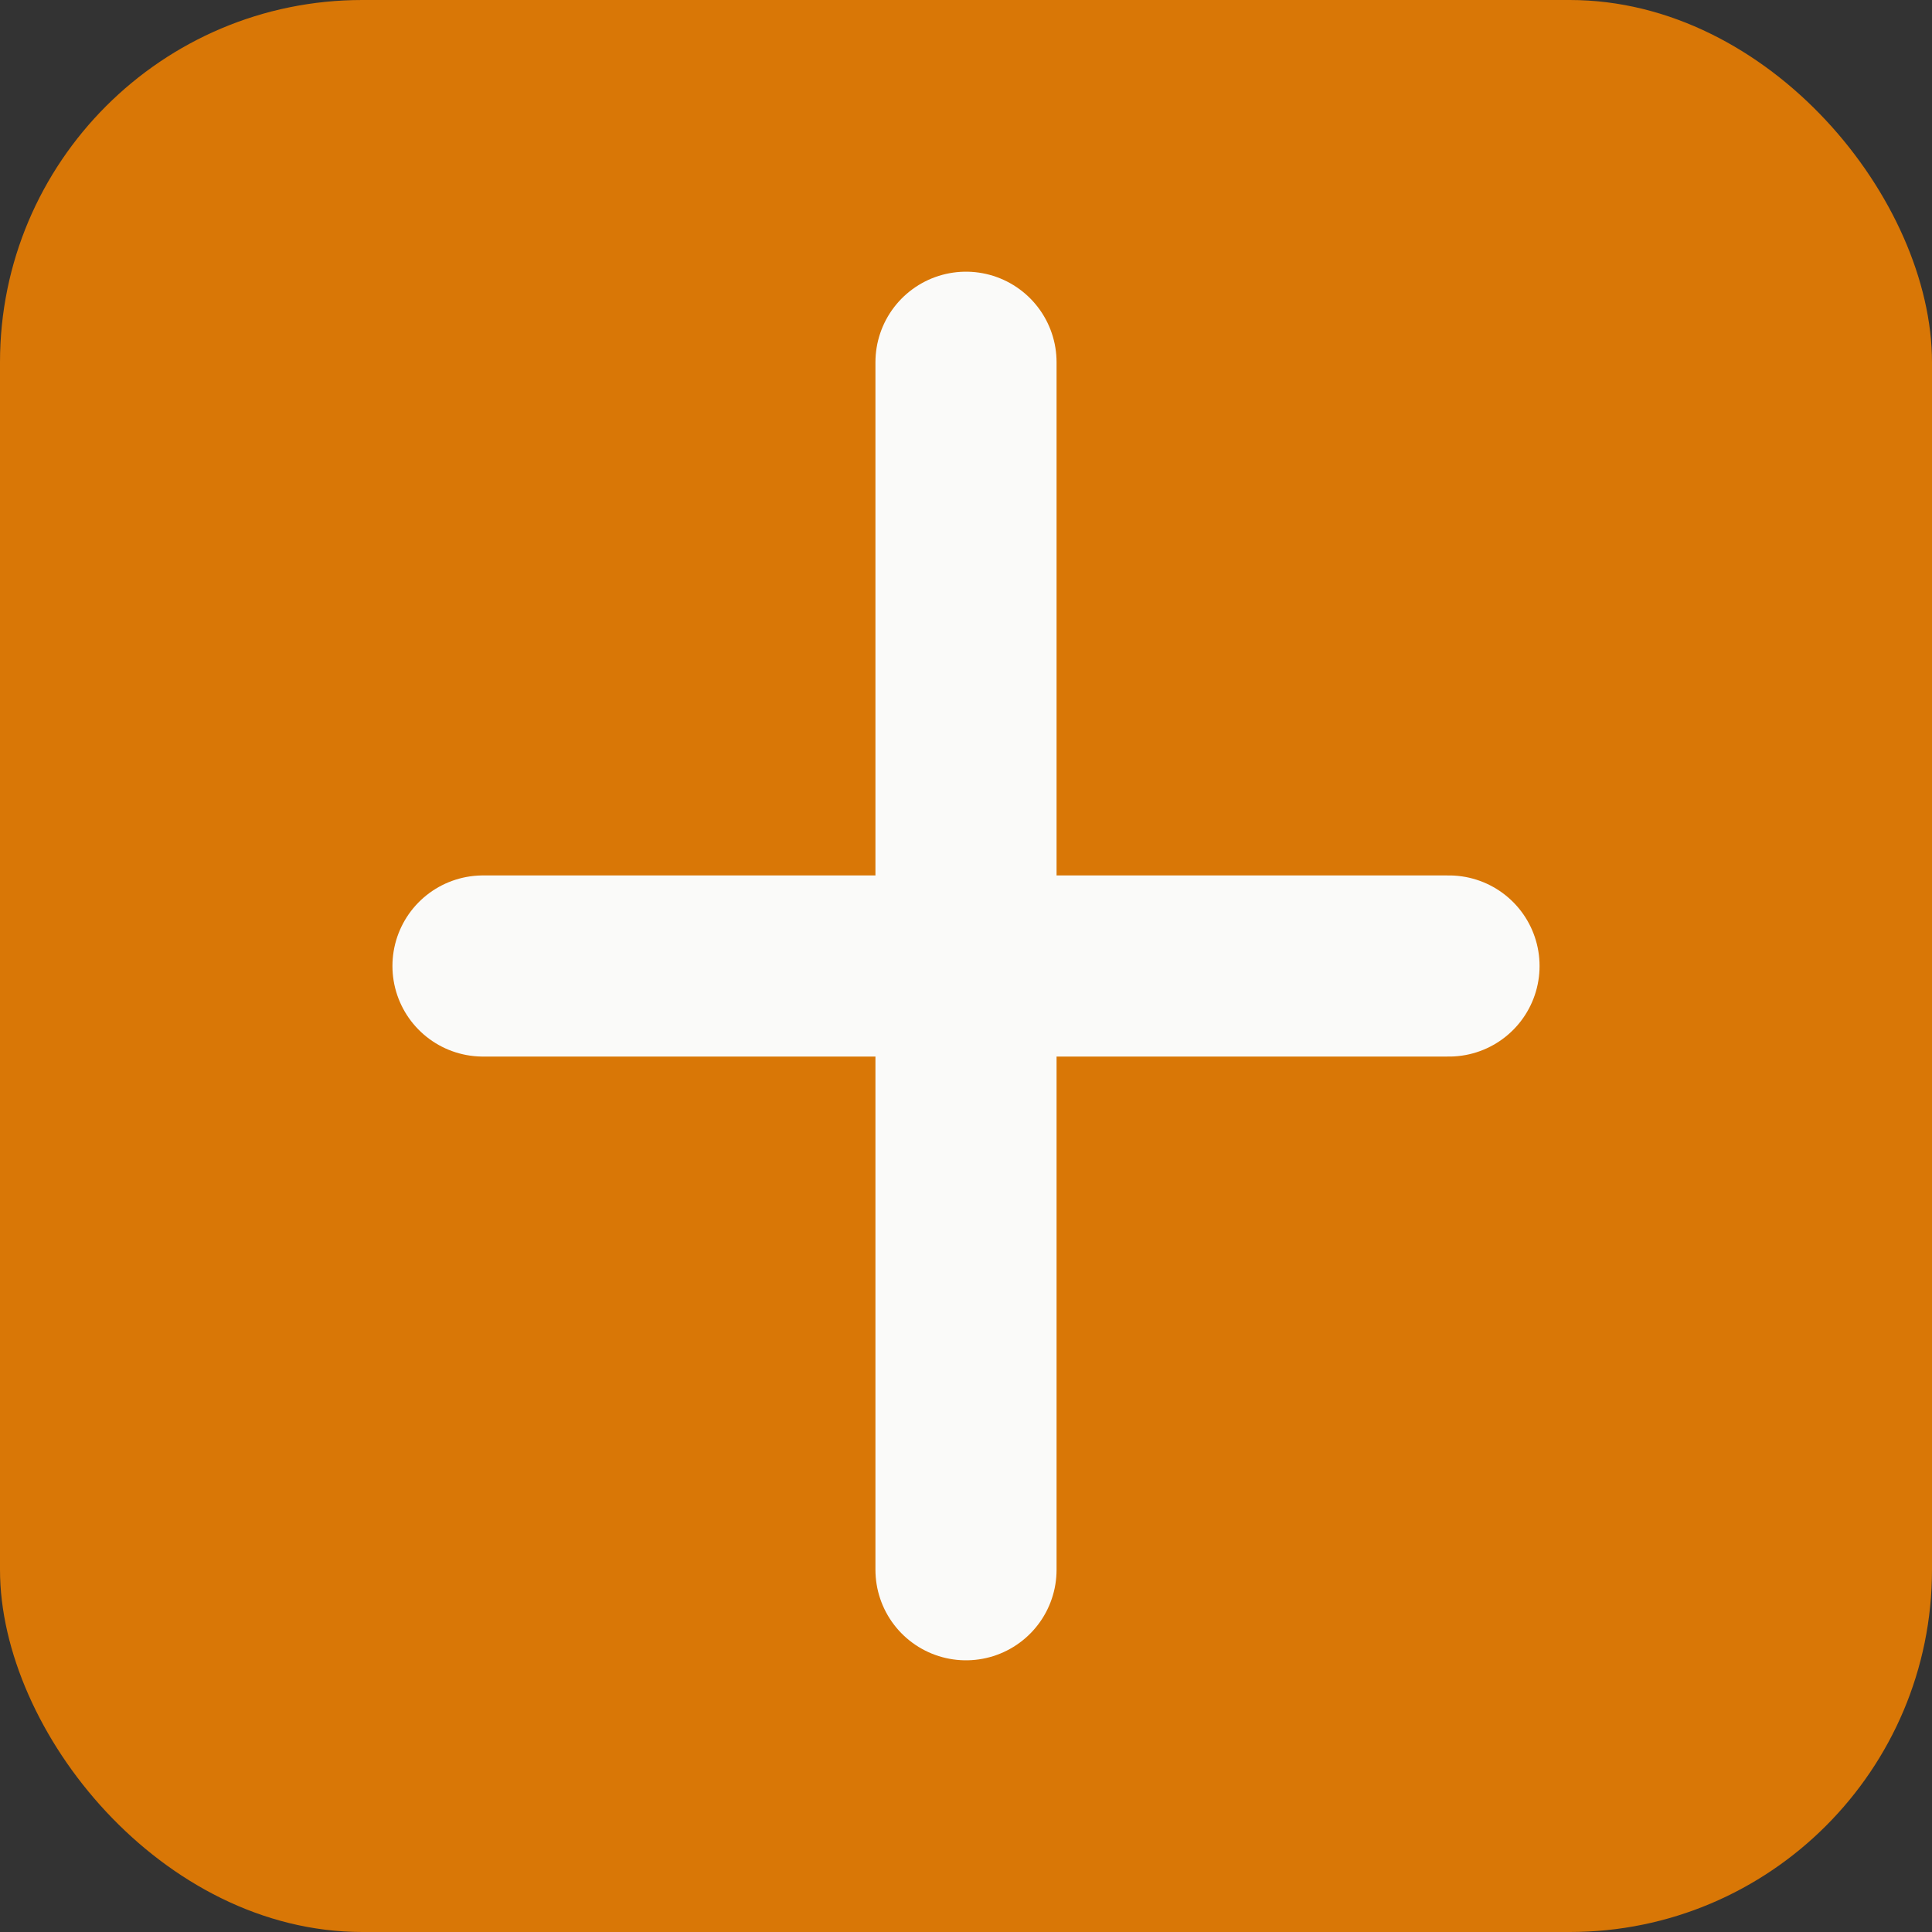 <svg xmlns="http://www.w3.org/2000/svg" viewBox="0 0 32 32" width="32" height="32">
  <rect x="0" y="0" width="32" height="32" fill="#333333" stroke="none"/>
  <rect width="32" height="32" rx="6" fill="#d97706"/>
  <path d="M16 6v20M8 16h16" stroke="#fafaf9" stroke-width="3" stroke-linecap="round"/>
</svg>